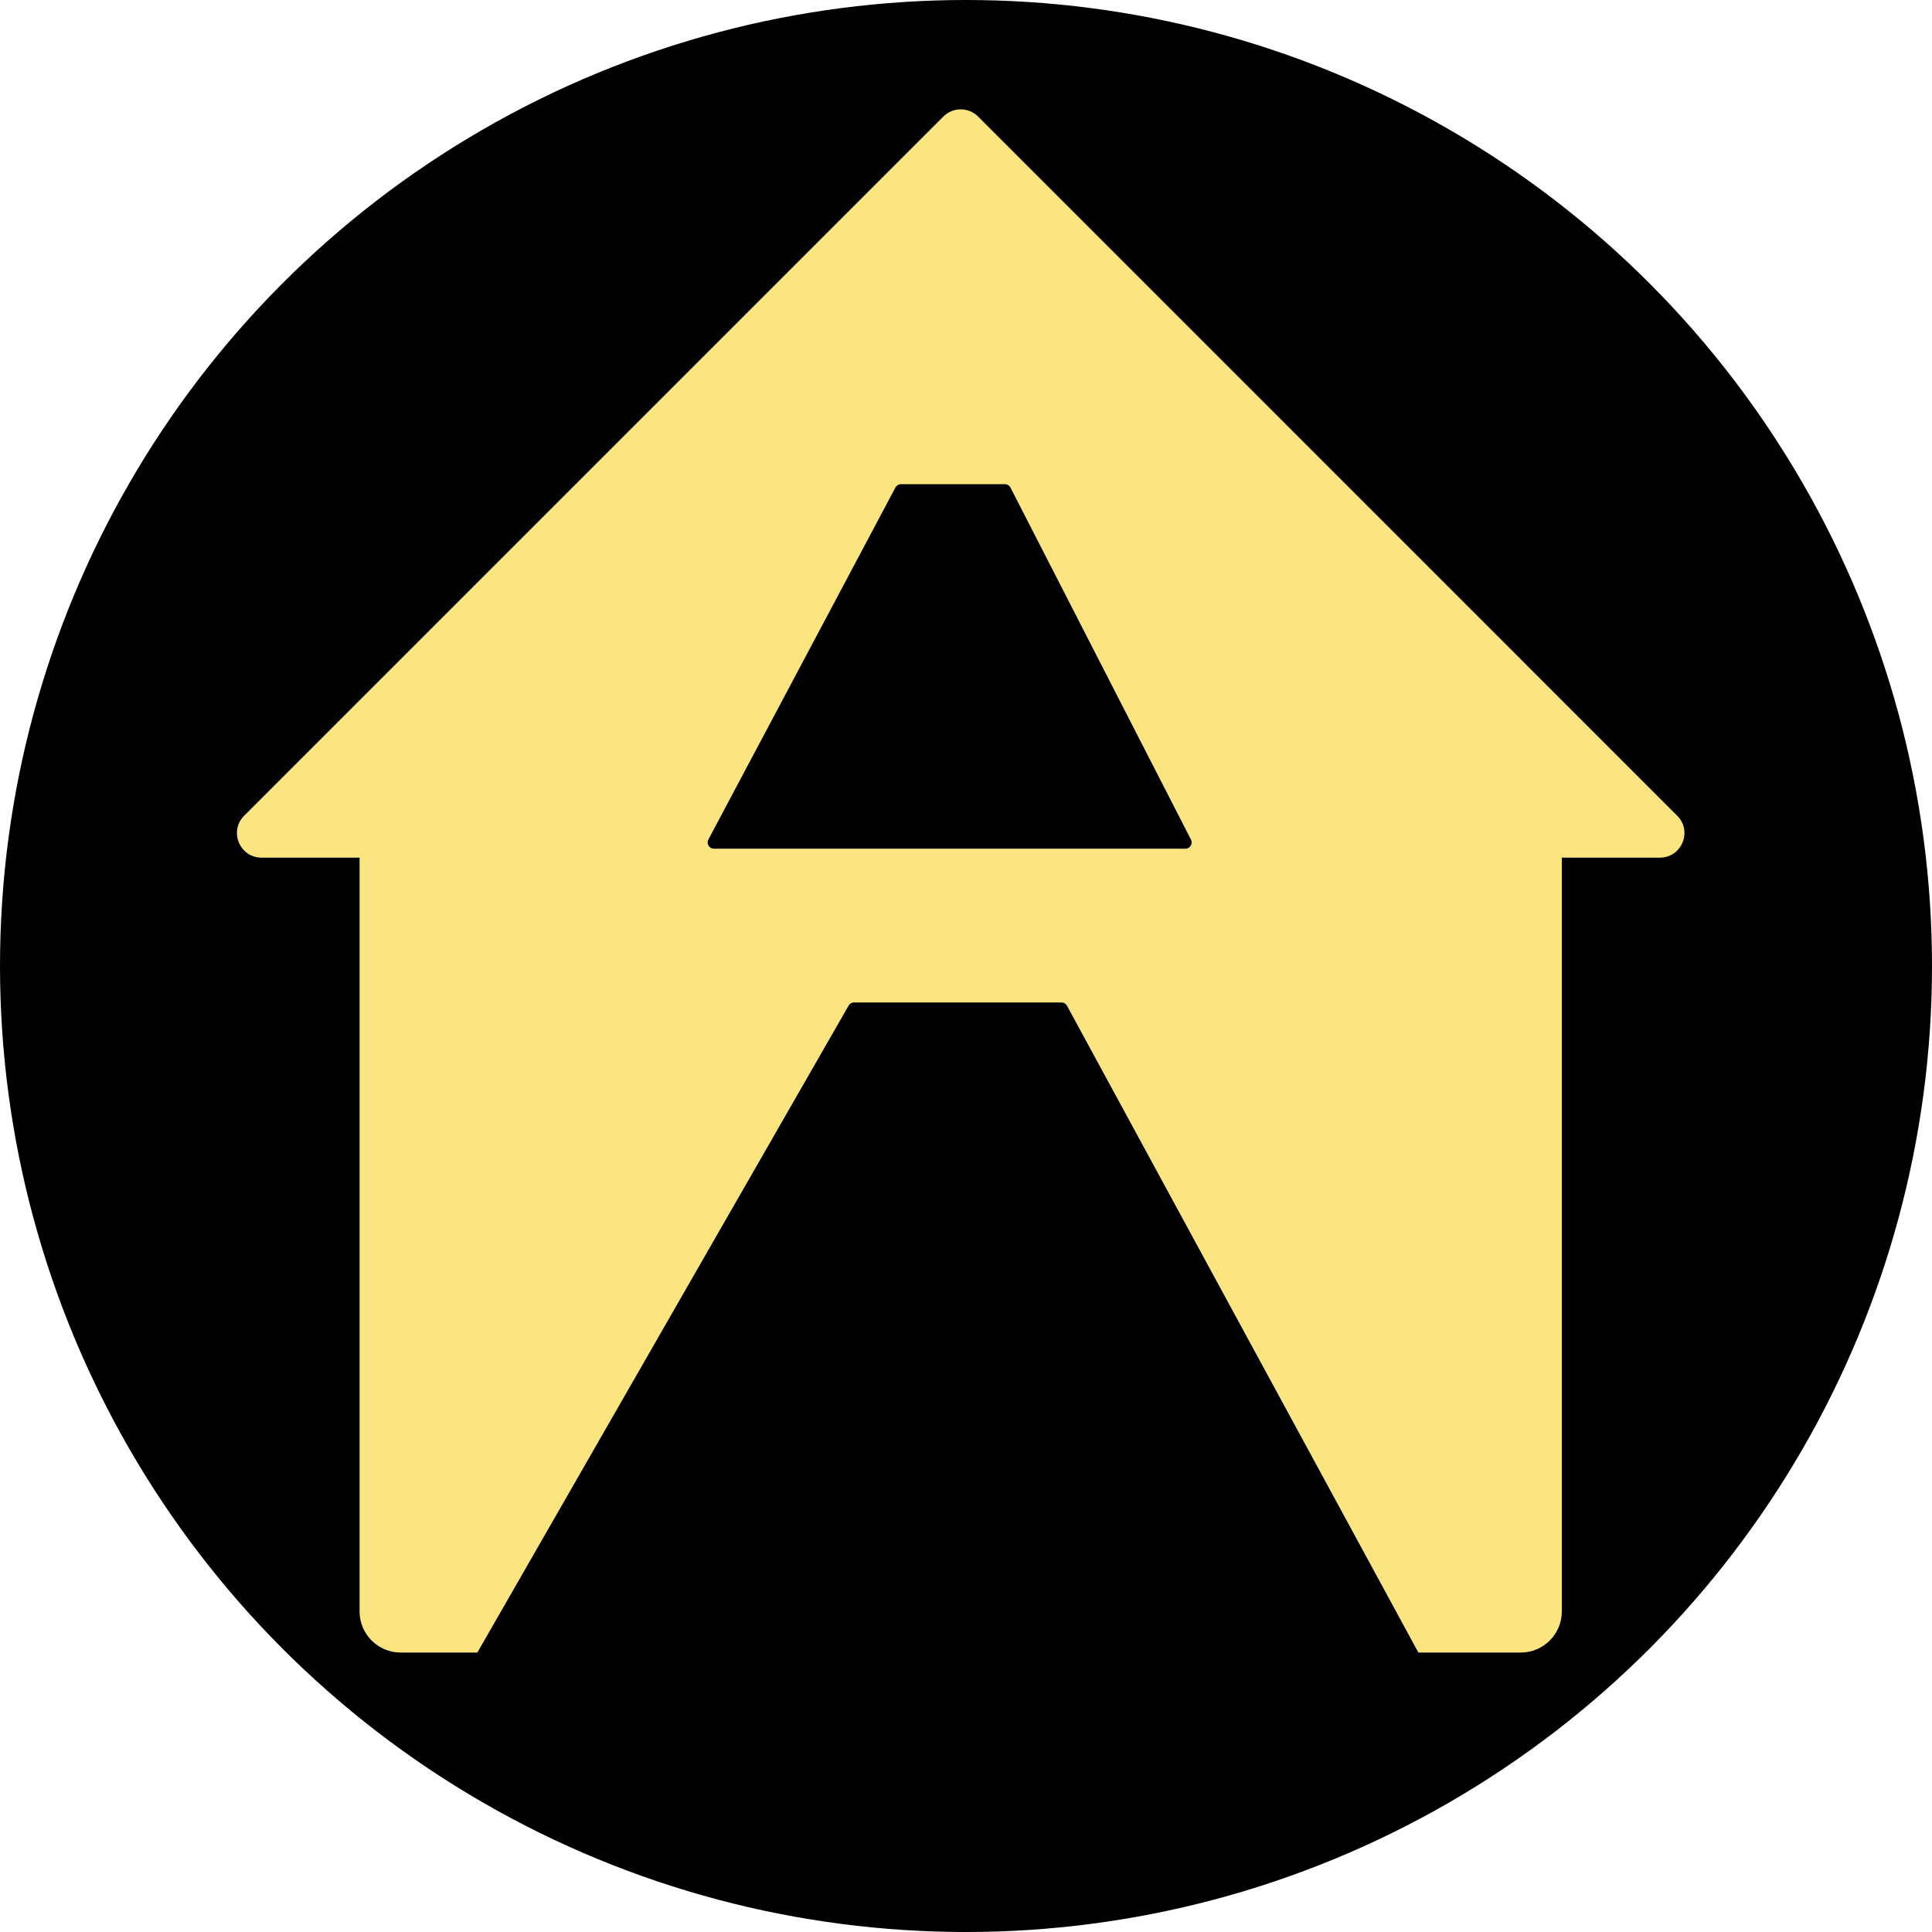 <svg width="100%" height="100%" viewBox="0 0 256 256" fill="none" xmlns="http://www.w3.org/2000/svg">
	<g clip-path="url(#clip0_376_3925)">
		<circle cx="128" cy="128" r="128" fill="black" />
		<path d="M129.604 15.444C128.332 14.173 126.27 14.173 124.999 15.444L32.356 108.084C30.305 110.135 31.757 113.643 34.659 113.643H47.645V213.524C47.645 216.532 50.084 218.972 53.093 218.972H201.501C204.51 218.972 206.949 216.532 206.949 213.524V113.643H219.935C222.837 113.643 224.292 110.135 222.238 108.084L129.604 15.444Z" fill="#FBE580" />
		<path d="M140.649 132.83C140.954 132.83 141.235 132.997 141.381 133.266L188.377 219.774H62.792L112.447 133.249C112.596 132.99 112.871 132.83 113.17 132.83H140.649Z" fill="black" />
		<path d="M133.15 64.154C133.463 64.154 133.75 64.329 133.892 64.608L157.807 111.248C158.09 111.8 157.689 112.456 157.068 112.456H94.6C93.974 112.456 93.573 111.79 93.867 111.237L118.649 64.597C118.794 64.325 119.077 64.154 119.385 64.154H133.15Z" fill="black" />
	</g>
	<defs>
		<clipPath id="clip0_376_3925">
			<rect width="100%" height="100%" fill="transparent" />
		</clipPath>
	</defs>
</svg>
